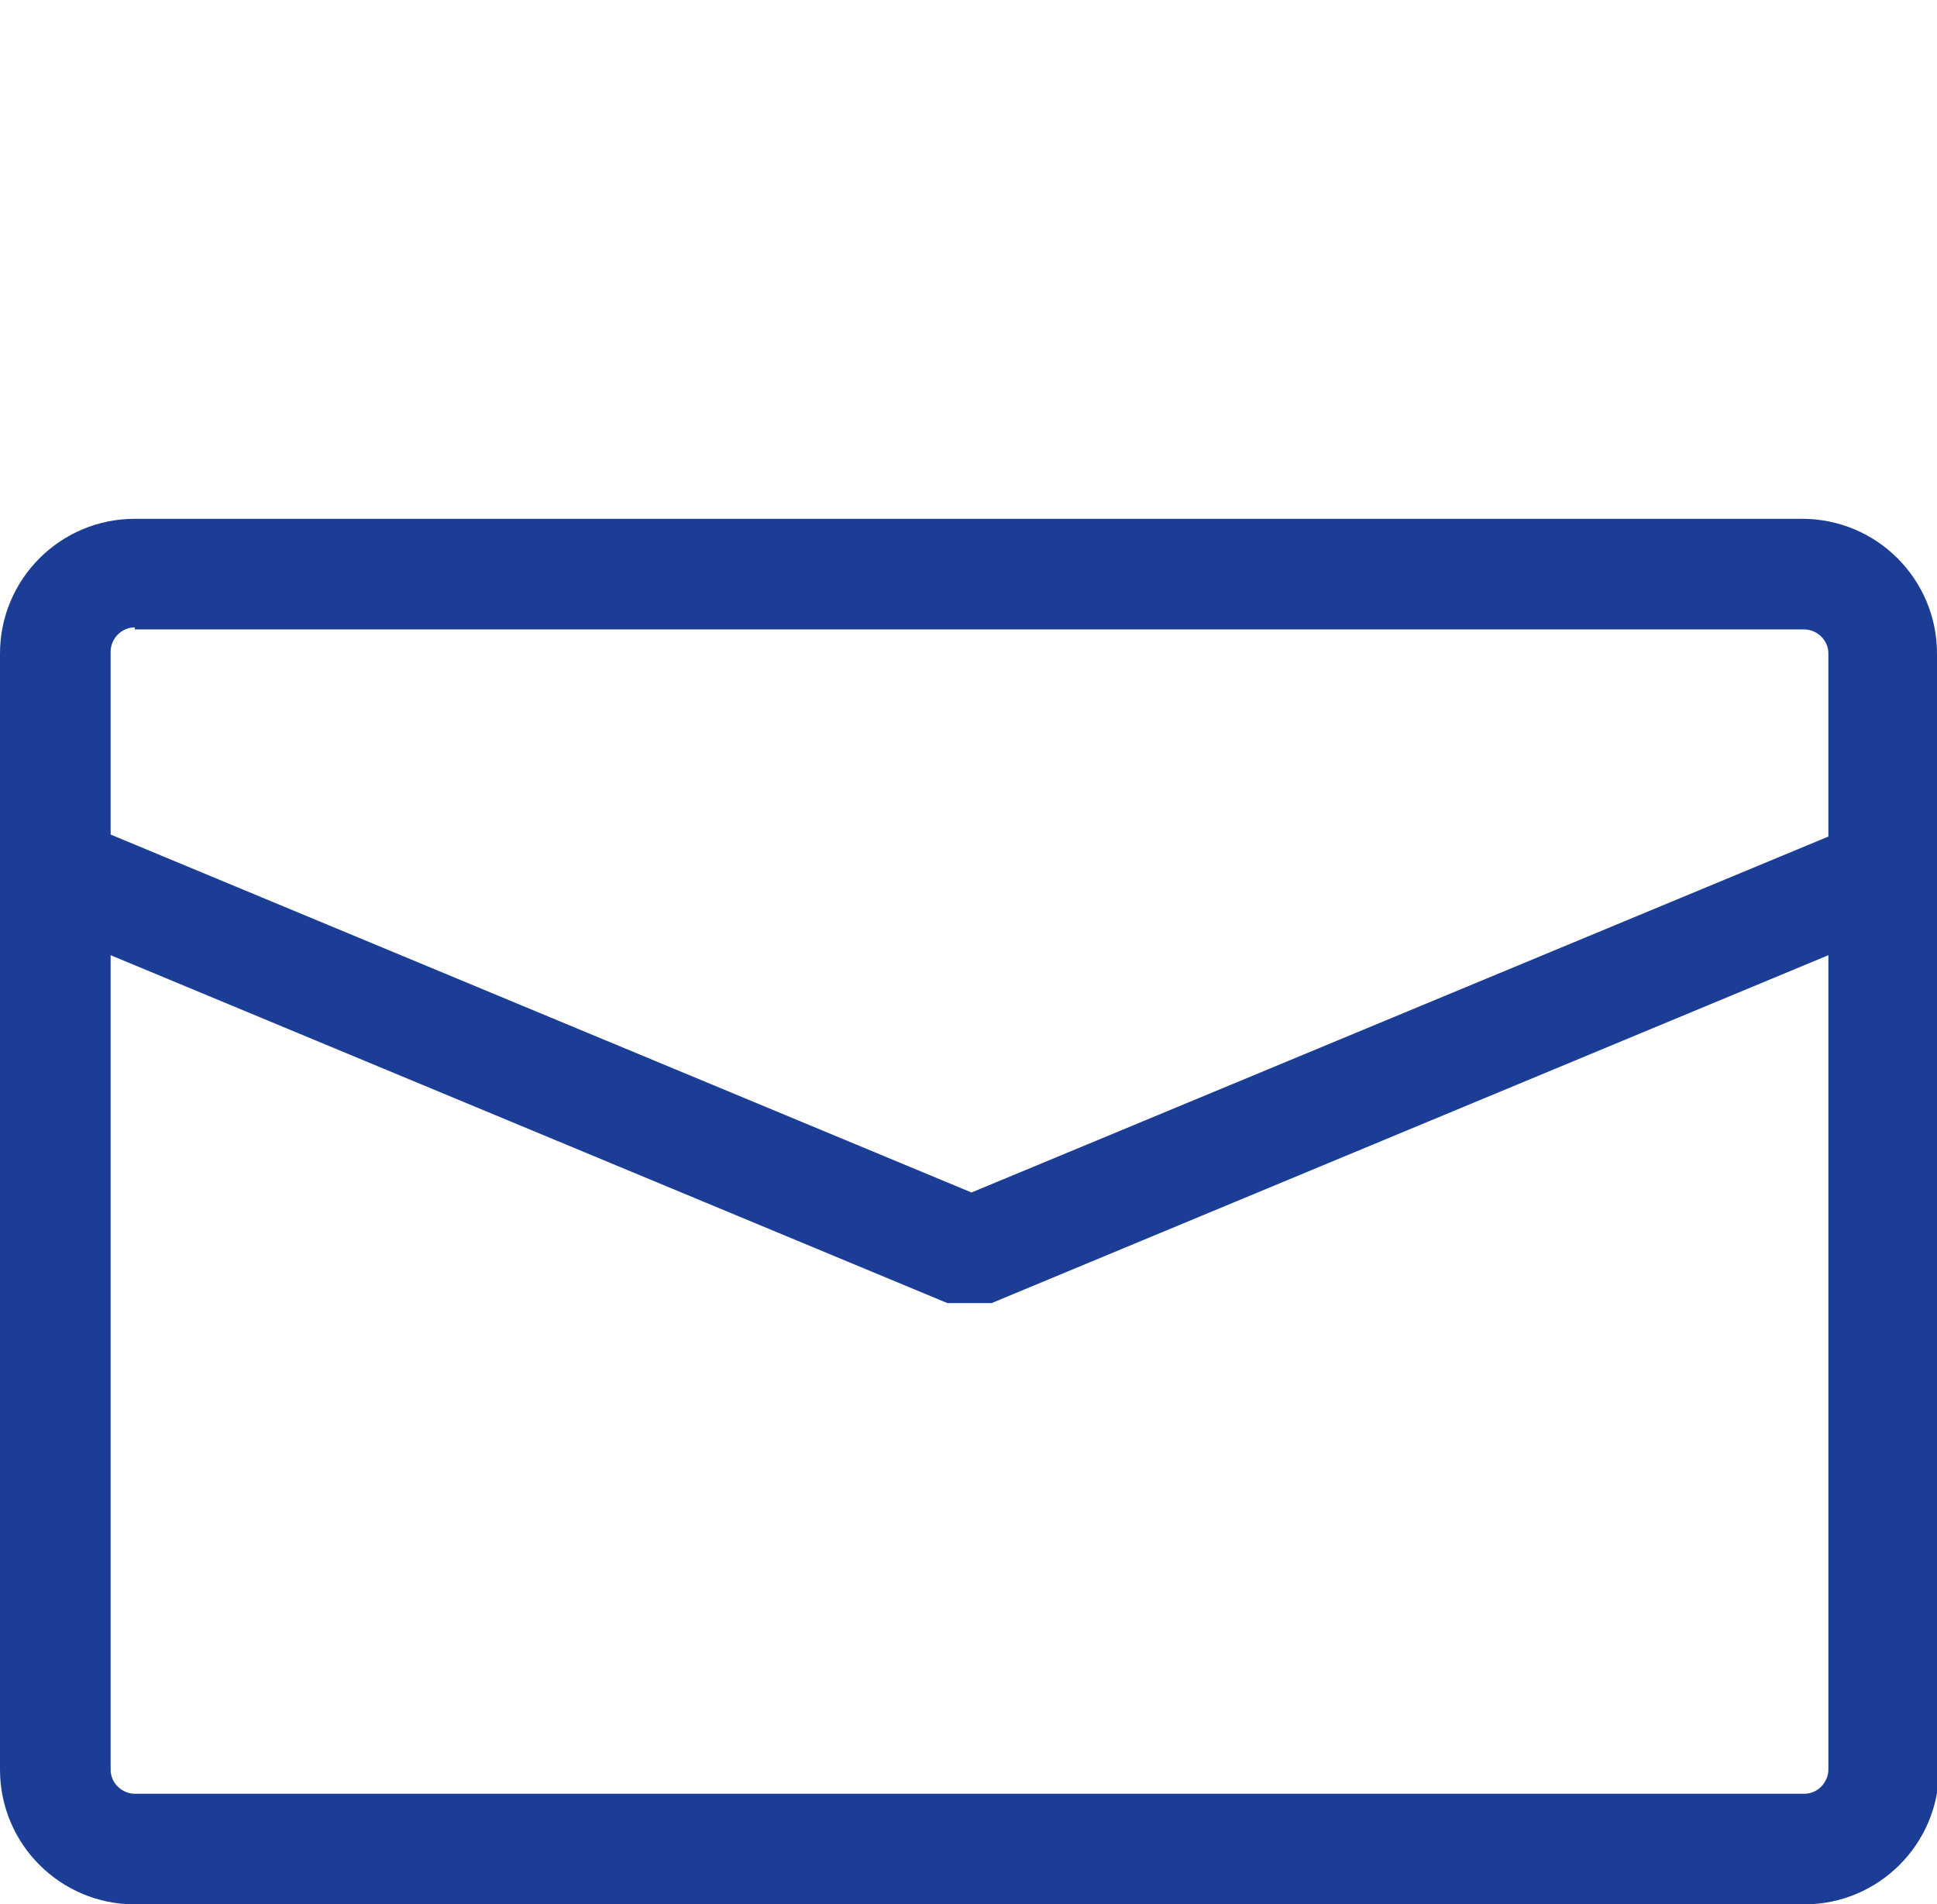 <?xml version="1.0" encoding="UTF-8"?>
<svg xmlns="http://www.w3.org/2000/svg" version="1.1" viewBox="0 0 96.3 94.7">
  <defs>
    <style>
      .cls-1 {
        fill: #1c3d96;
      }
    </style>
  </defs>
  <!-- Generator: Adobe Illustrator 28.6.0, SVG Export Plug-In . SVG Version: 1.2.0 Build 709)  -->
  <g>
    <g id="_レイヤー_2">
      <g id="_レイヤー_1-2">
        <path class="cls-1" d="M96.3,43.4v-10.9c0-3.7-3-6.7-6.7-6.7H6.7c-3.7,0-6.7,3-6.7,6.7v10.9h0v44.6c0,3.7,3,6.7,6.7,6.7h83c3.7,0,6.7-3,6.7-6.7v-44.6s0,0,0,0ZM6.7,31.3h83c.6,0,1.2.5,1.2,1.2v9.1l-42.6,17.7L5.5,41.5v-9.1c0-.6.5-1.2,1.2-1.2ZM89.6,89.2H6.7c-.6,0-1.2-.5-1.2-1.2v-40.5l41.6,17.3c0,0,.1,0,.2,0s.1,0,.2,0c.2,0,.5,0,.7,0s.5,0,.7,0c0,0,.1,0,.2,0,0,0,.1,0,.2,0l41.6-17.3v40.5c0,.6-.5,1.2-1.2,1.2h0Z"/>
      </g>
    </g>
  </g>
</svg>